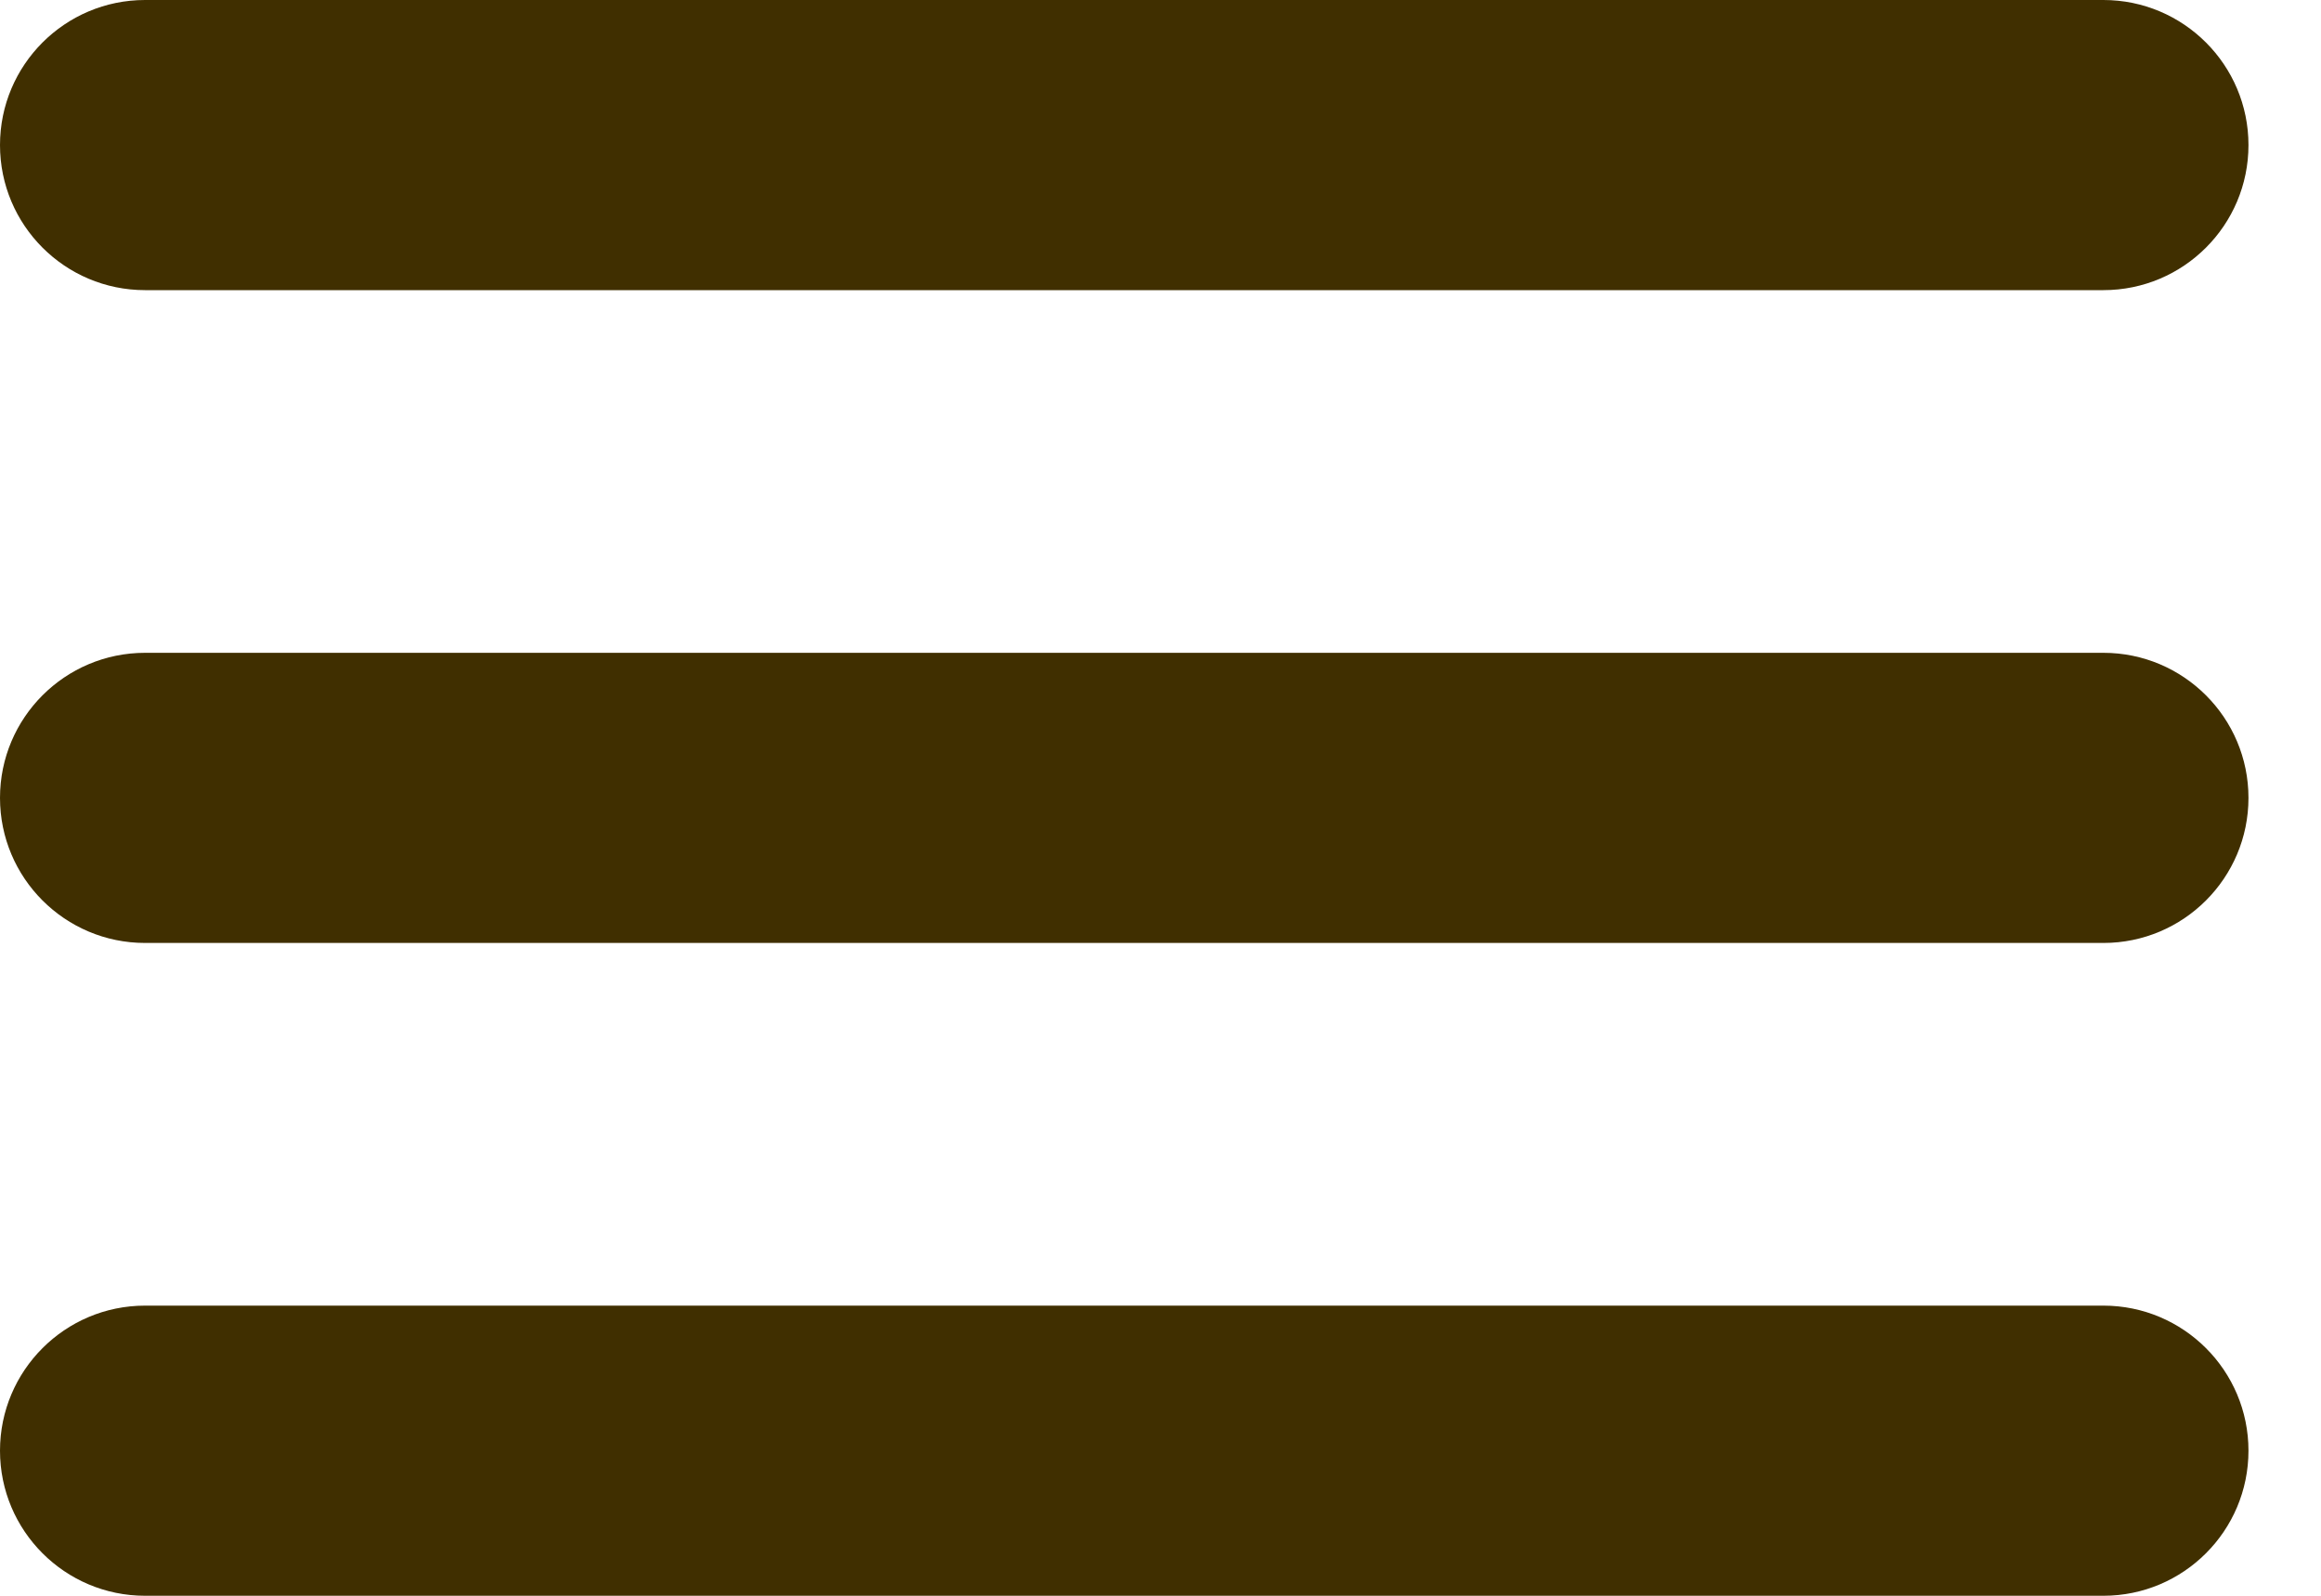 <?xml version="1.0" encoding="utf-8"?>
<svg xmlns="http://www.w3.org/2000/svg" fill="none" height="100%" overflow="visible" preserveAspectRatio="none" style="display: block;" viewBox="0 0 16 11" width="100%">
<path d="M14.5 9C15.052 9 15.5 9.448 15.5 10C15.5 10.552 15.052 11 14.5 11H1C0.448 11 0 10.552 0 10C0 9.448 0.448 9 1 9H14.5ZM14.5 4.5C15.052 4.5 15.5 4.948 15.5 5.5C15.5 6.052 15.052 6.5 14.5 6.5H1C0.448 6.5 0 6.052 0 5.5C0 4.948 0.448 4.5 1 4.5H14.5ZM14.5 0C15.052 0 15.5 0.448 15.5 1C15.5 1.552 15.052 2 14.5 2H1C0.448 2 0 1.552 0 1C0 0.448 0.448 0 1 0H14.5Z" fill="#402F00" id="Vector"/>
</svg>